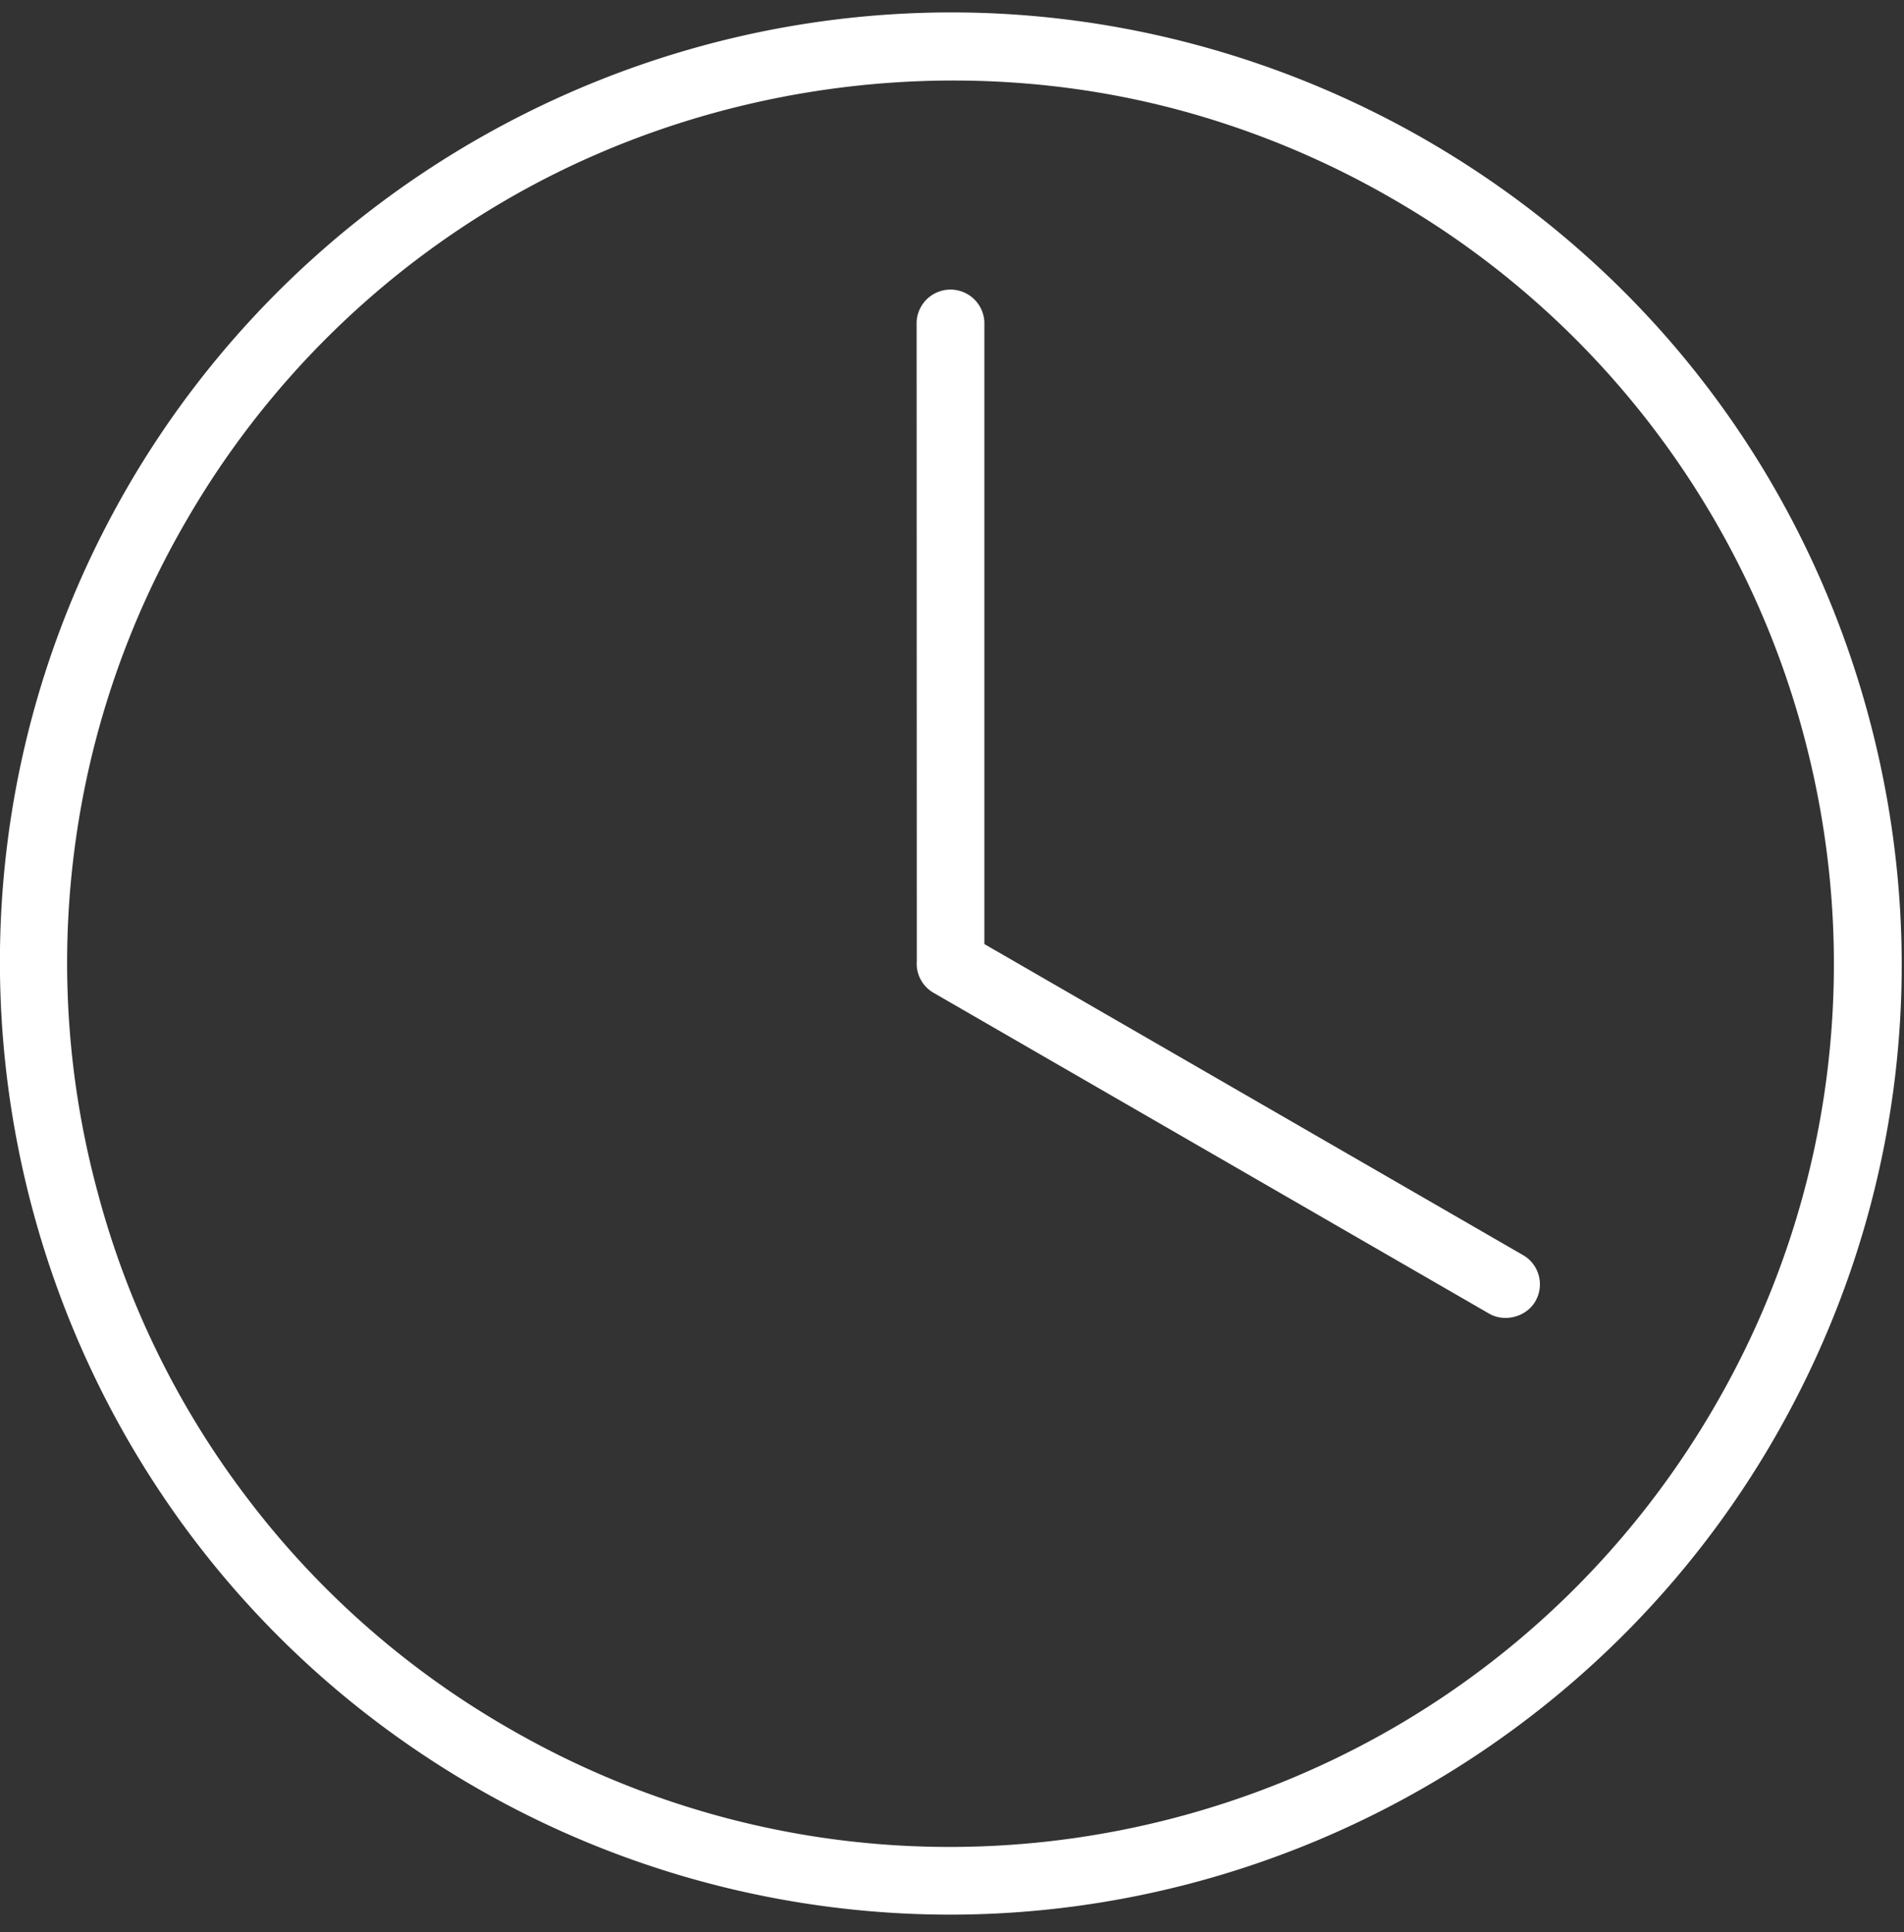 <svg xmlns="http://www.w3.org/2000/svg" width="69" height="70" viewBox="0 0 69 70"><rect x="0" y="0" width="69" height="70" fill="#333333" stroke="none"/><g><g><path fill="#fff" d="M64.286 52.132c-6.14 10.63-17.588 17.233-29.873 17.233a34.456 34.456 0 0 1-17.198-4.623C.764 55.242-4.89 34.132 4.604 17.679 10.744 7.054 22.192.45 34.479.45c6.013 0 11.955 1.601 17.197 4.621 7.968 4.601 13.669 12.03 16.053 20.92 2.38 8.887 1.16 18.171-3.443 26.141zm1.077-25.509a31.954 31.954 0 0 0-5.383-11.026 31.824 31.824 0 0 0-9.531-8.404 32.066 32.066 0 0 0-7.842-3.24c-7.985-2.107-16.734-.962-23.933 3.102A31.911 31.911 0 0 0 6.727 18.907a31.777 31.777 0 0 0-4.05 12.042 31.768 31.768 0 0 0 .86 12.239 31.678 31.678 0 0 0 5.38 11.029 31.693 31.693 0 0 0 9.529 8.401 32.029 32.029 0 0 0 7.839 3.238 31.726 31.726 0 0 0 8.128 1.056c5.523 0 10.99-1.435 15.805-4.155a31.81 31.81 0 0 0 6.661-5.018 32.06 32.06 0 0 0 5.284-6.832 31.848 31.848 0 0 0 4.053-12.043c.508-4.108.22-8.226-.853-12.24zm-9.598 19.59c.082.317.04.647-.124.93-.323.564-1.105.776-1.674.449L33.834 35.969a1.218 1.218 0 0 1-.61-1.155l-.006-23.154a1.229 1.229 0 0 1 2.455 0v22.542l19.518 11.267c.287.164.487.428.574.745z"/></g></g></svg>
